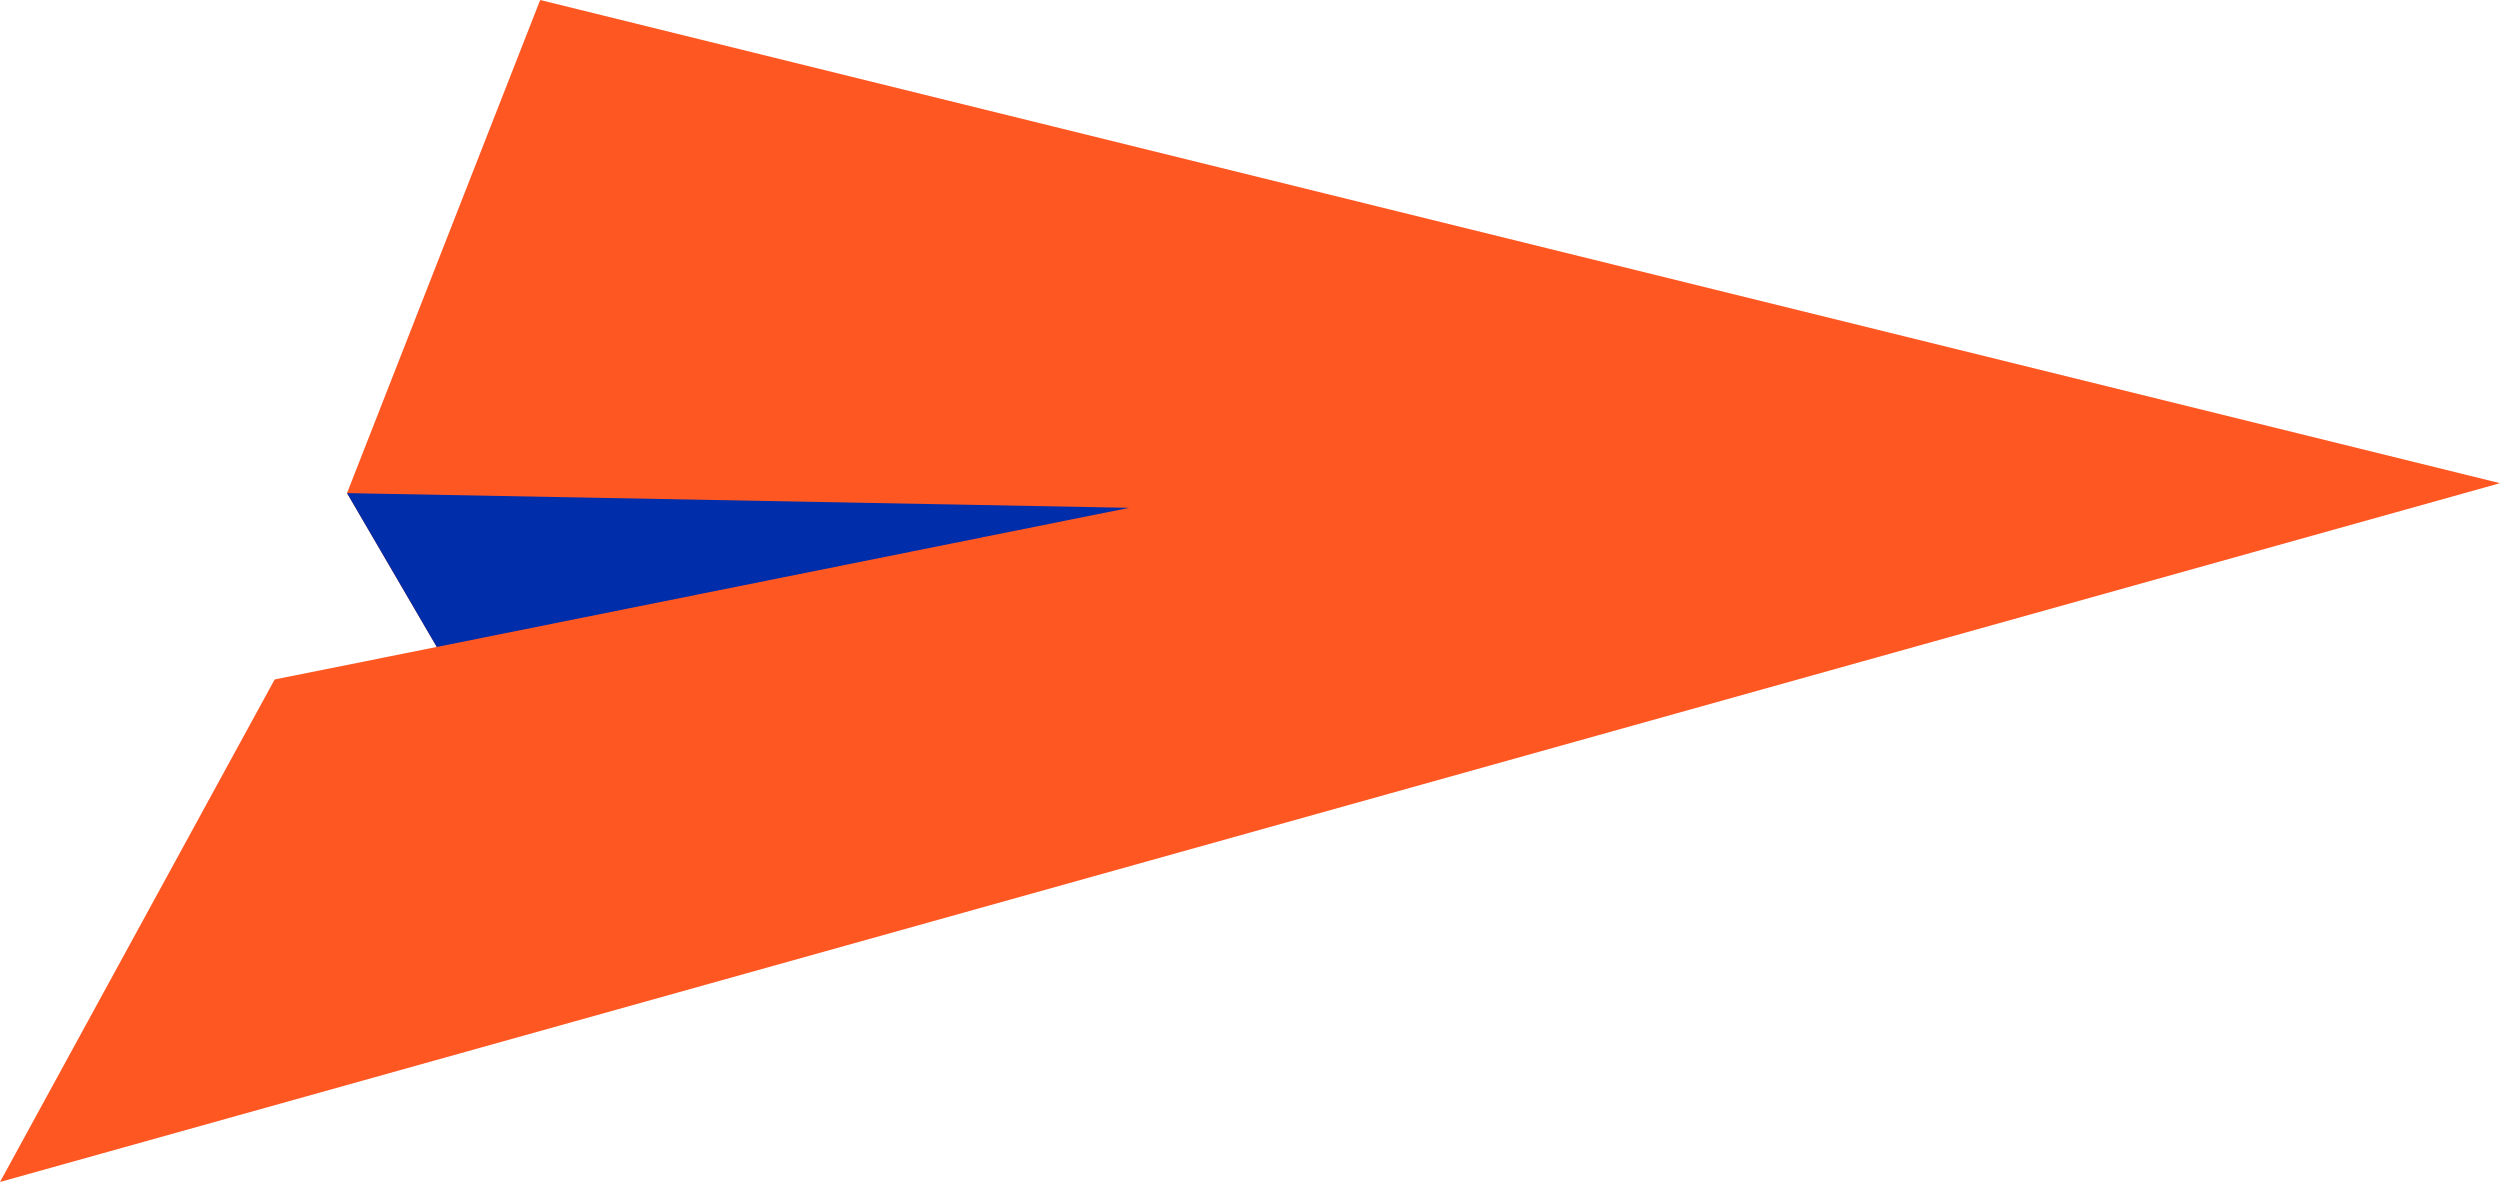 <svg xmlns="http://www.w3.org/2000/svg" viewBox="0 0 193.87 91.66"><defs><style>.cls-1{fill:#ff5722;}.cls-2{fill:#002daa;}</style></defs><g id="Layer_2" data-name="Layer 2"><g id="plane"><polygon class="cls-1" points="0 91.66 193.87 37.47 41.89 0 26.91 38.24 33.87 50.17 21.3 52.69 0 91.66"/><polygon class="cls-2" points="33.87 50.17 87.57 39.38 26.91 38.24 33.87 50.17"/></g></g></svg>